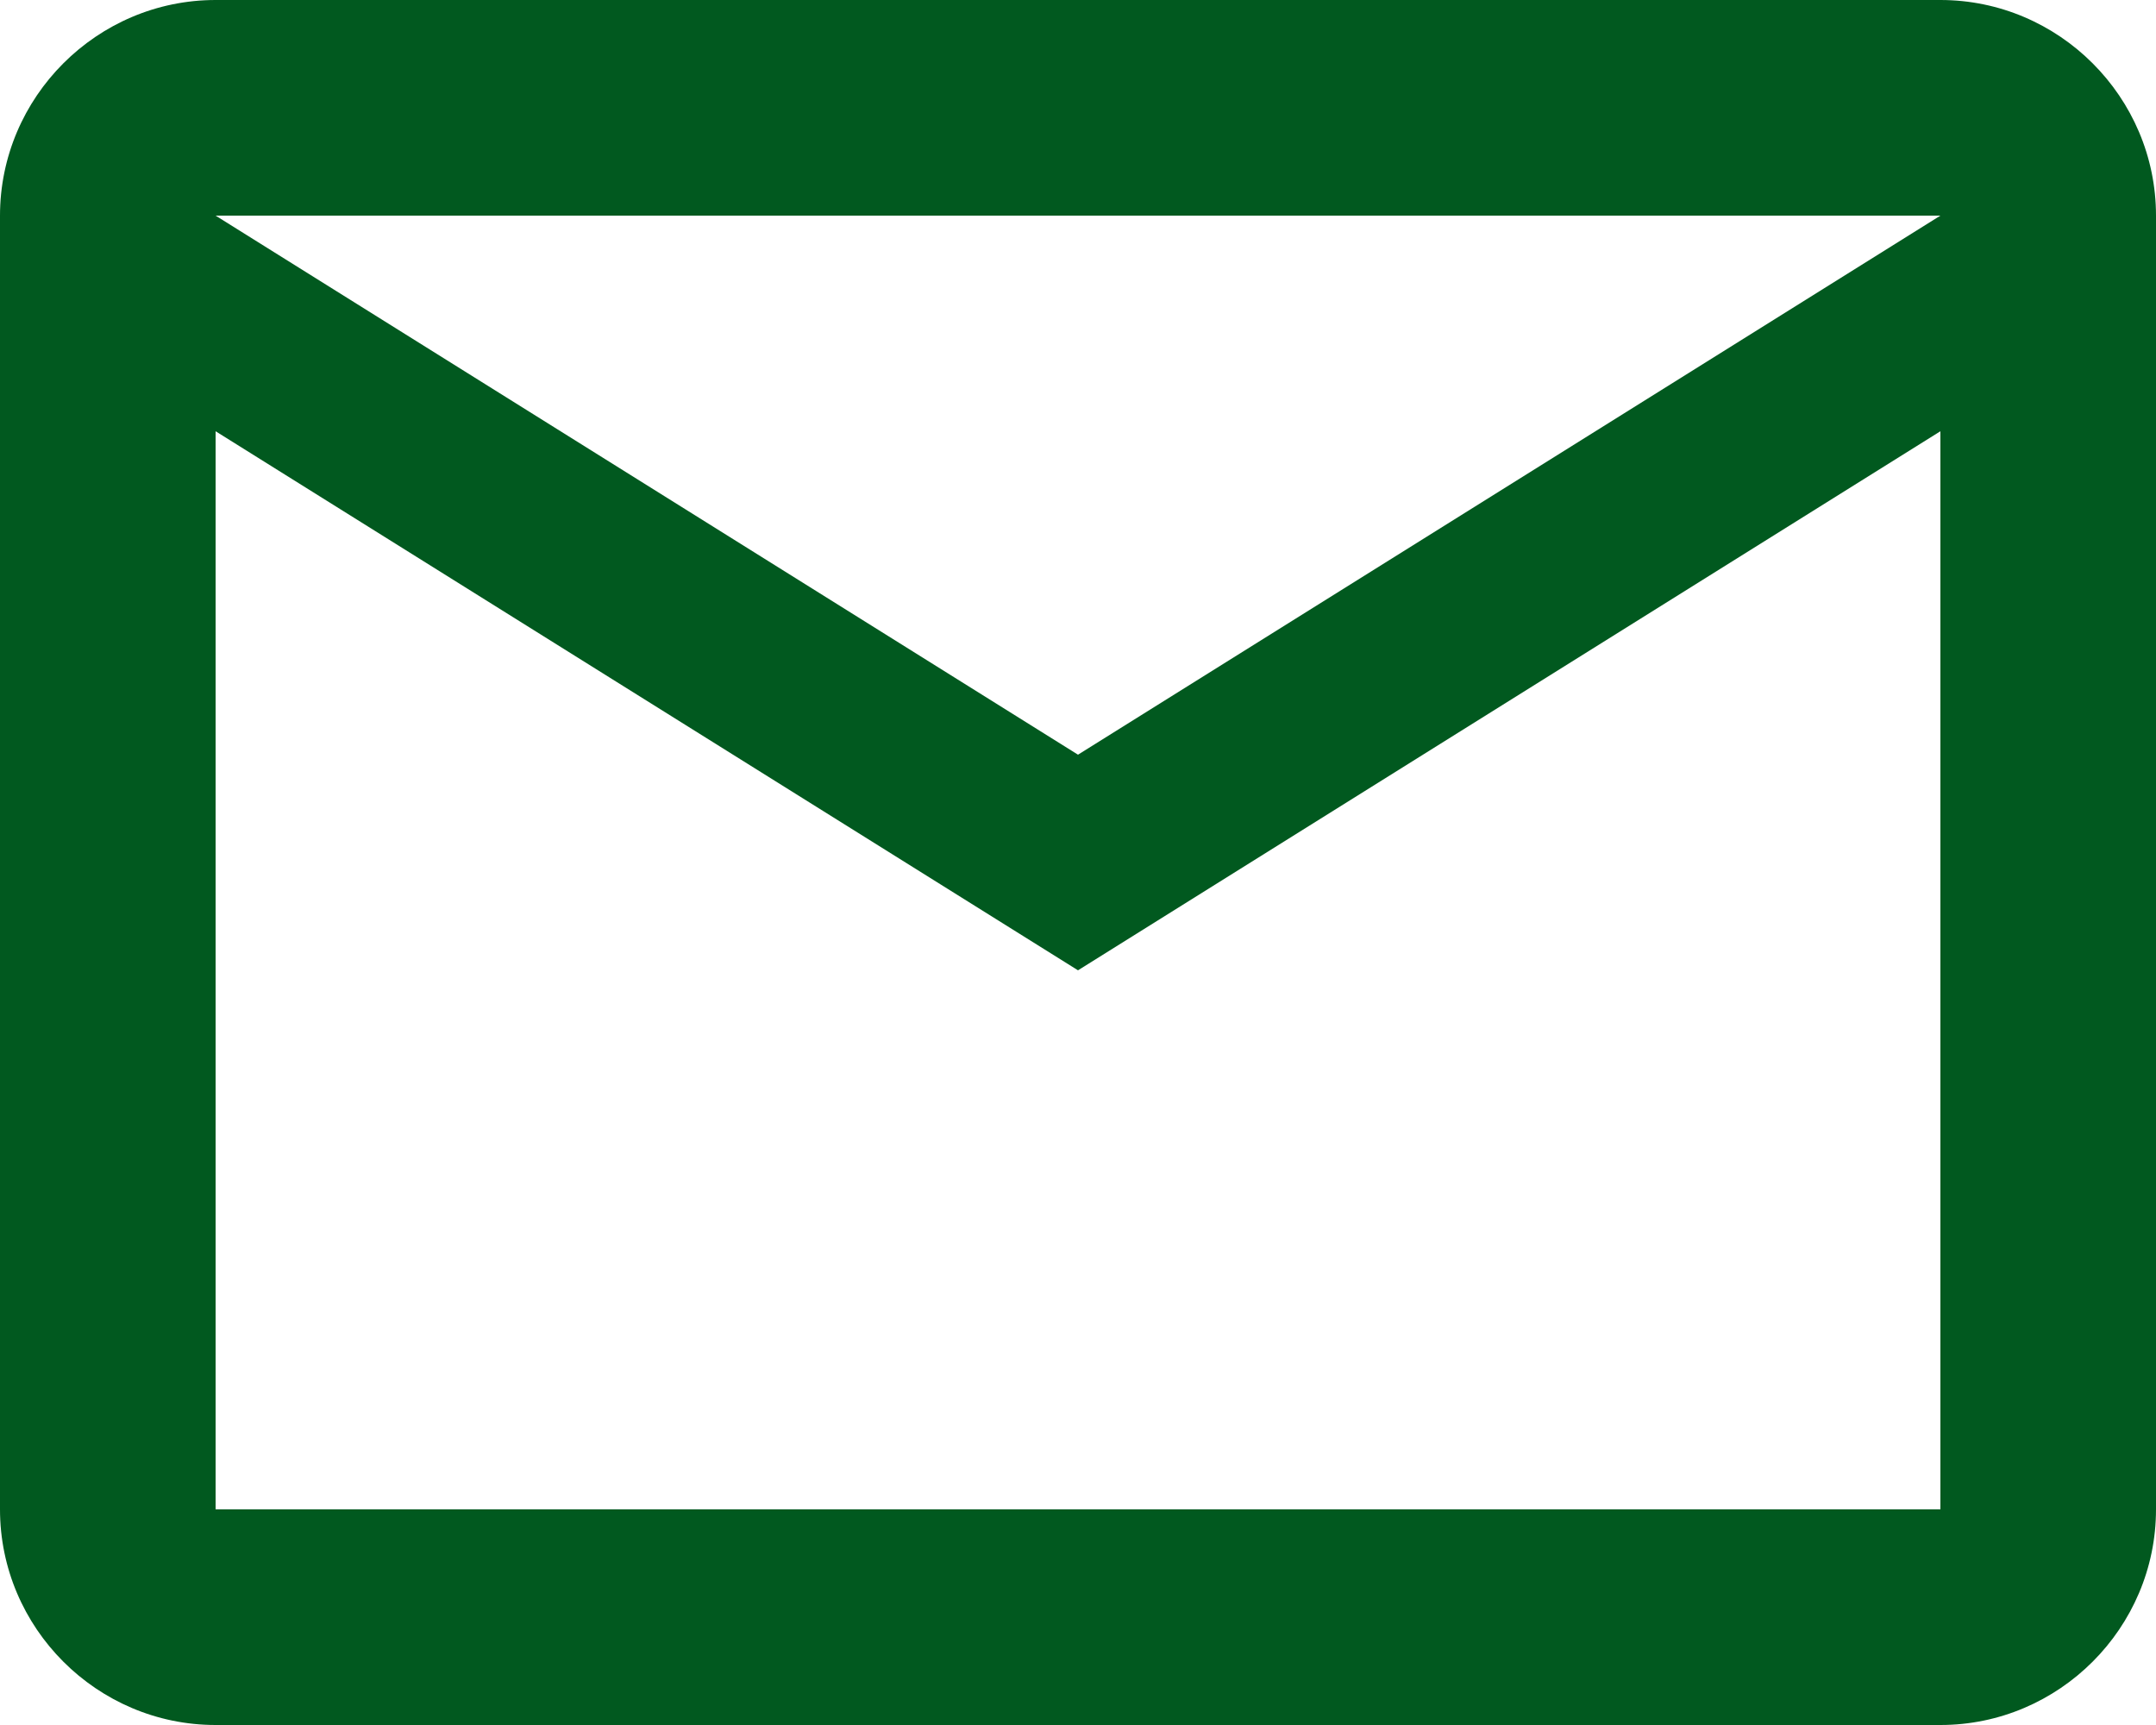 <?xml version="1.0" encoding="UTF-8"?> <svg xmlns="http://www.w3.org/2000/svg" width="25" height="20" viewBox="0 0 25 20" fill="none"><path d="M25 2.5C25 1.125 23.875 0 22.5 0H2.5C1.125 0 0 1.125 0 2.5V17.5C0 18.875 1.125 20 2.5 20H22.5C23.875 20 25 18.875 25 17.5V2.5ZM22.5 2.5L12.5 8.75L2.5 2.5H22.5ZM22.5 17.5H2.5V5L12.5 11.25L22.5 5V17.5Z" fill="#01591F"></path></svg> 